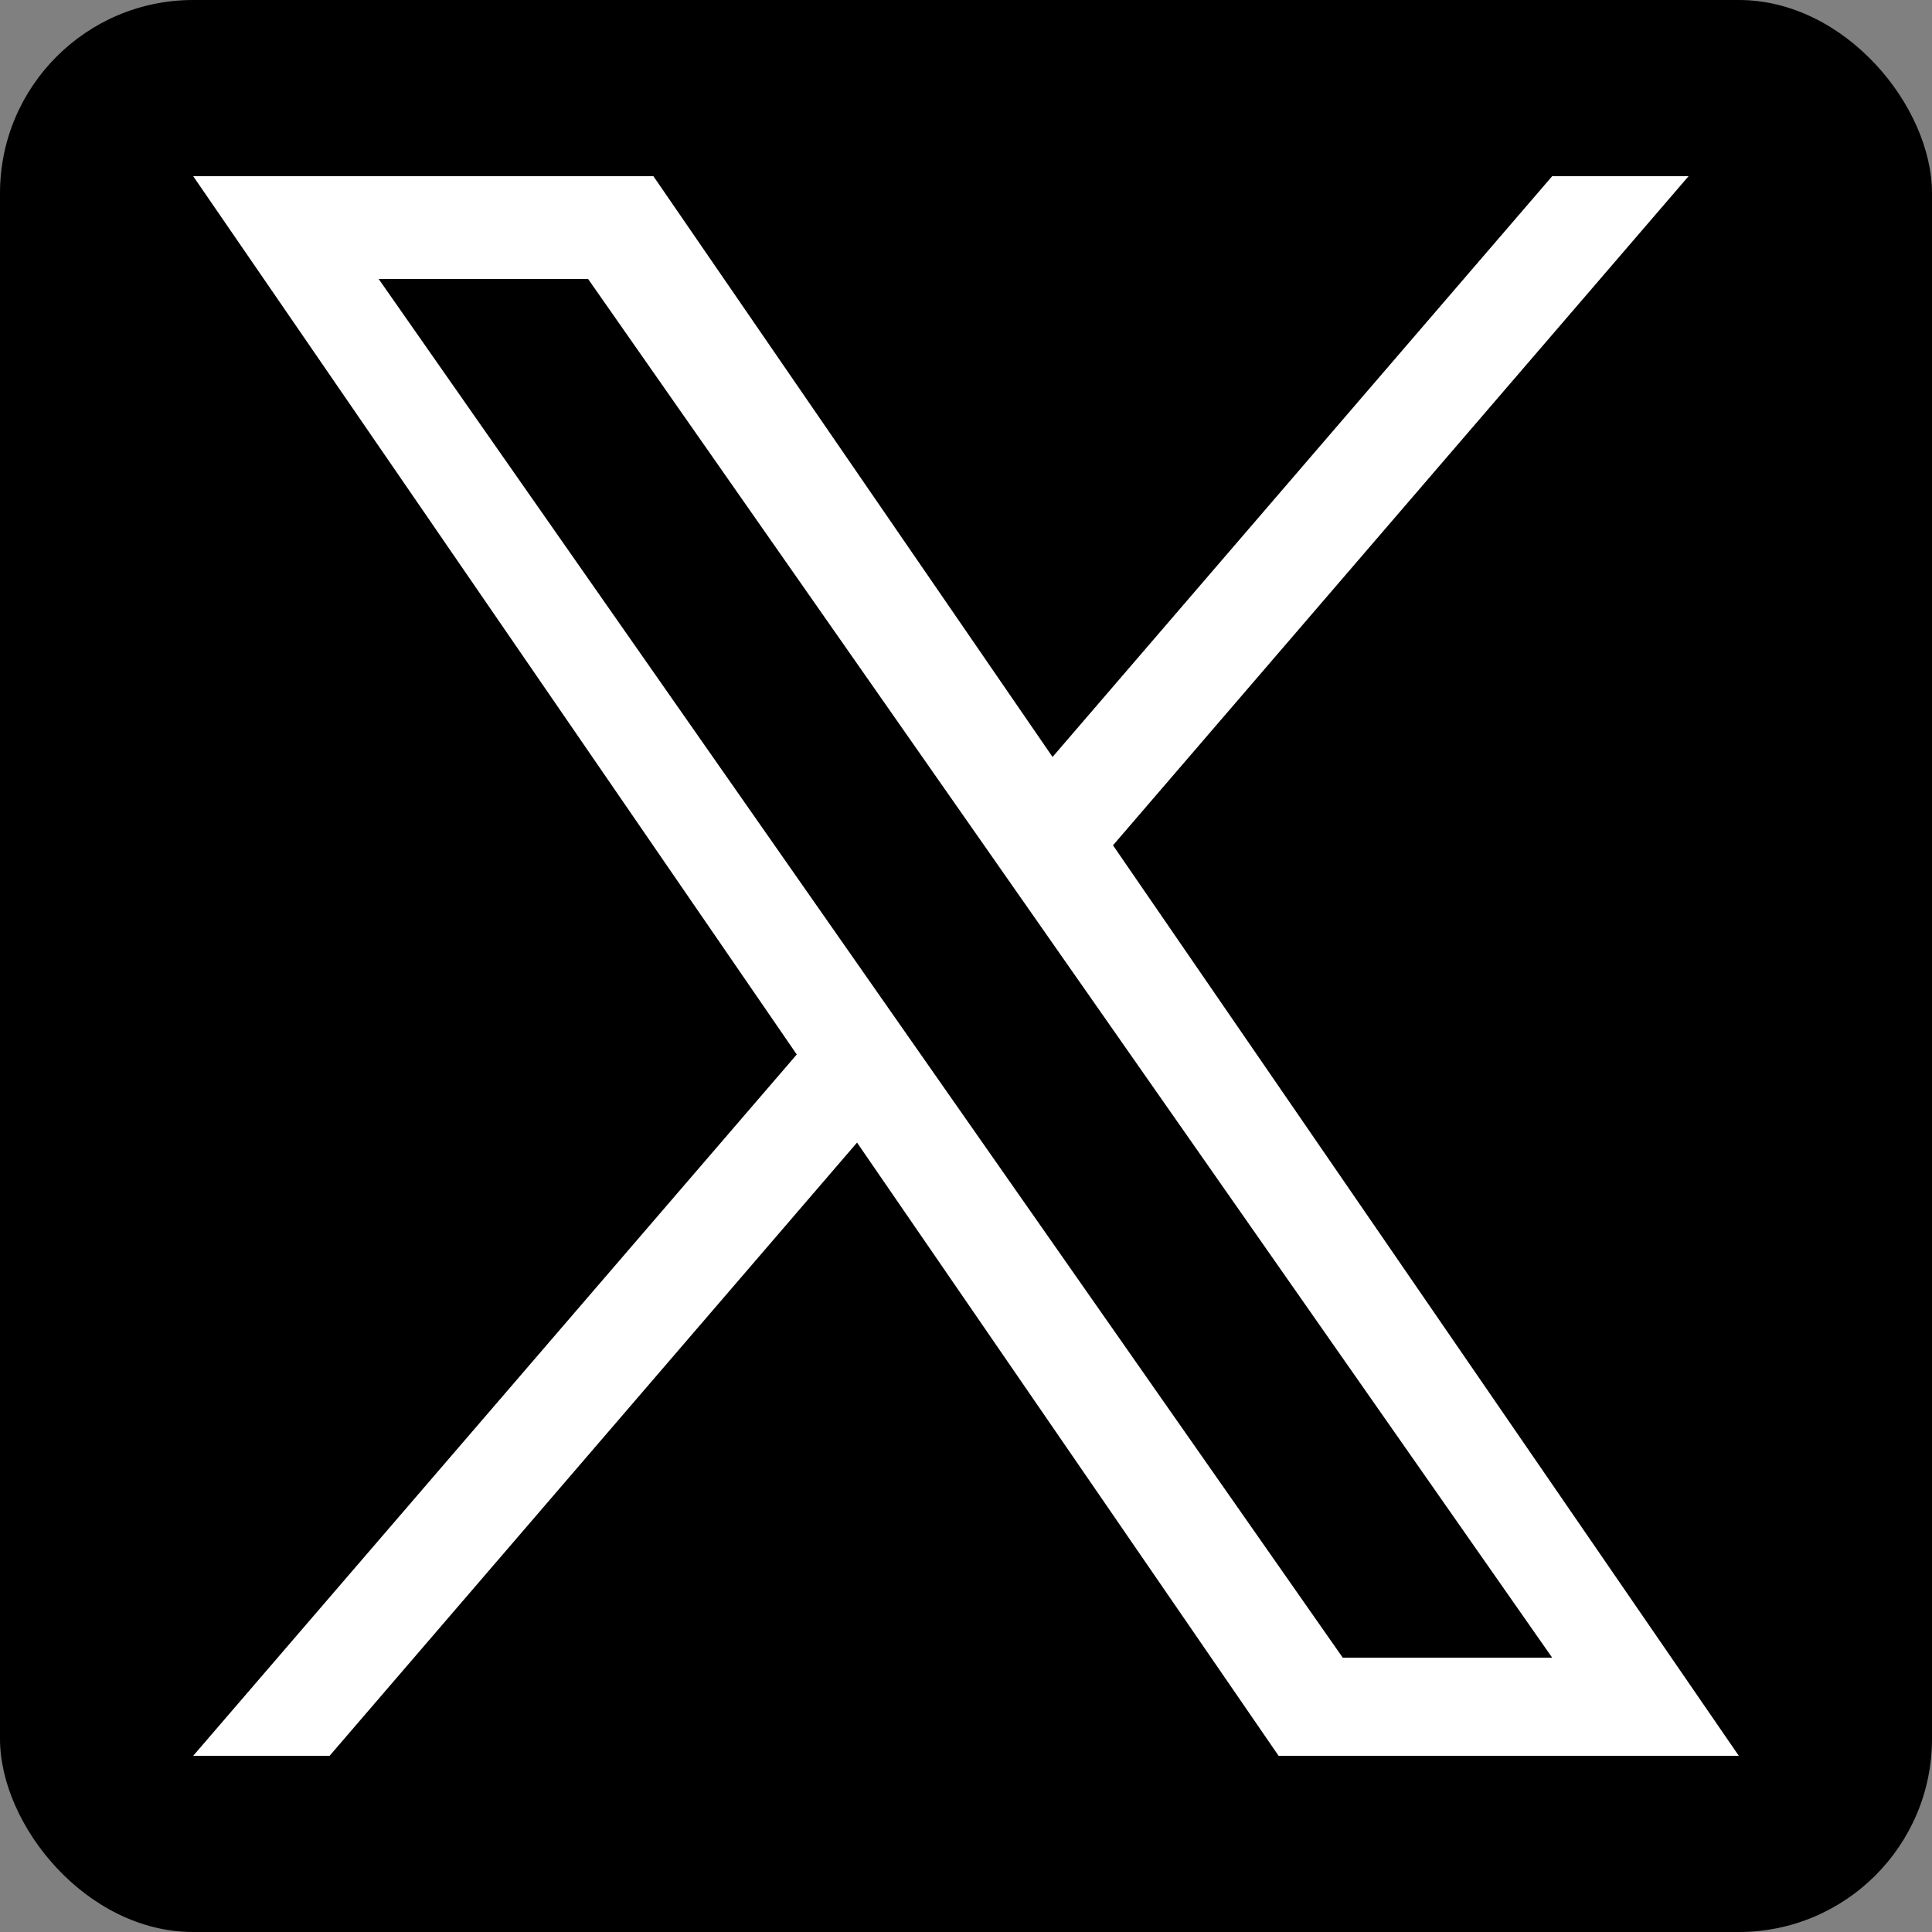 <?xml version="1.0" encoding="UTF-8"?>
<svg id="a" data-name="レイヤー 1" xmlns="http://www.w3.org/2000/svg" width="50" height="50" viewBox="0 0 50 50">
  <rect x="0" y="0" width="50" height="50" fill="#808080" stroke="none"/>
  <defs>
    <style>
      .b {
        fill: #fff;
      }
    </style>
  </defs>
  <rect x="0" y="0" width="50" height="50" rx="5" ry="5"/>
  <path class="b" d="M28.81,21.87l14.89-17.31h-3.53l-12.93,15.03-10.33-15.03H5l15.62,22.73-15.62,18.15h3.53l13.65-15.87,10.91,15.87h11.91l-16.2-23.57h0ZM23.97,27.49l-1.58-2.26L9.8,7.22h5.42l10.16,14.53,1.58,2.26,13.21,18.89h-5.42l-10.78-15.41h0Z"/>
</svg>